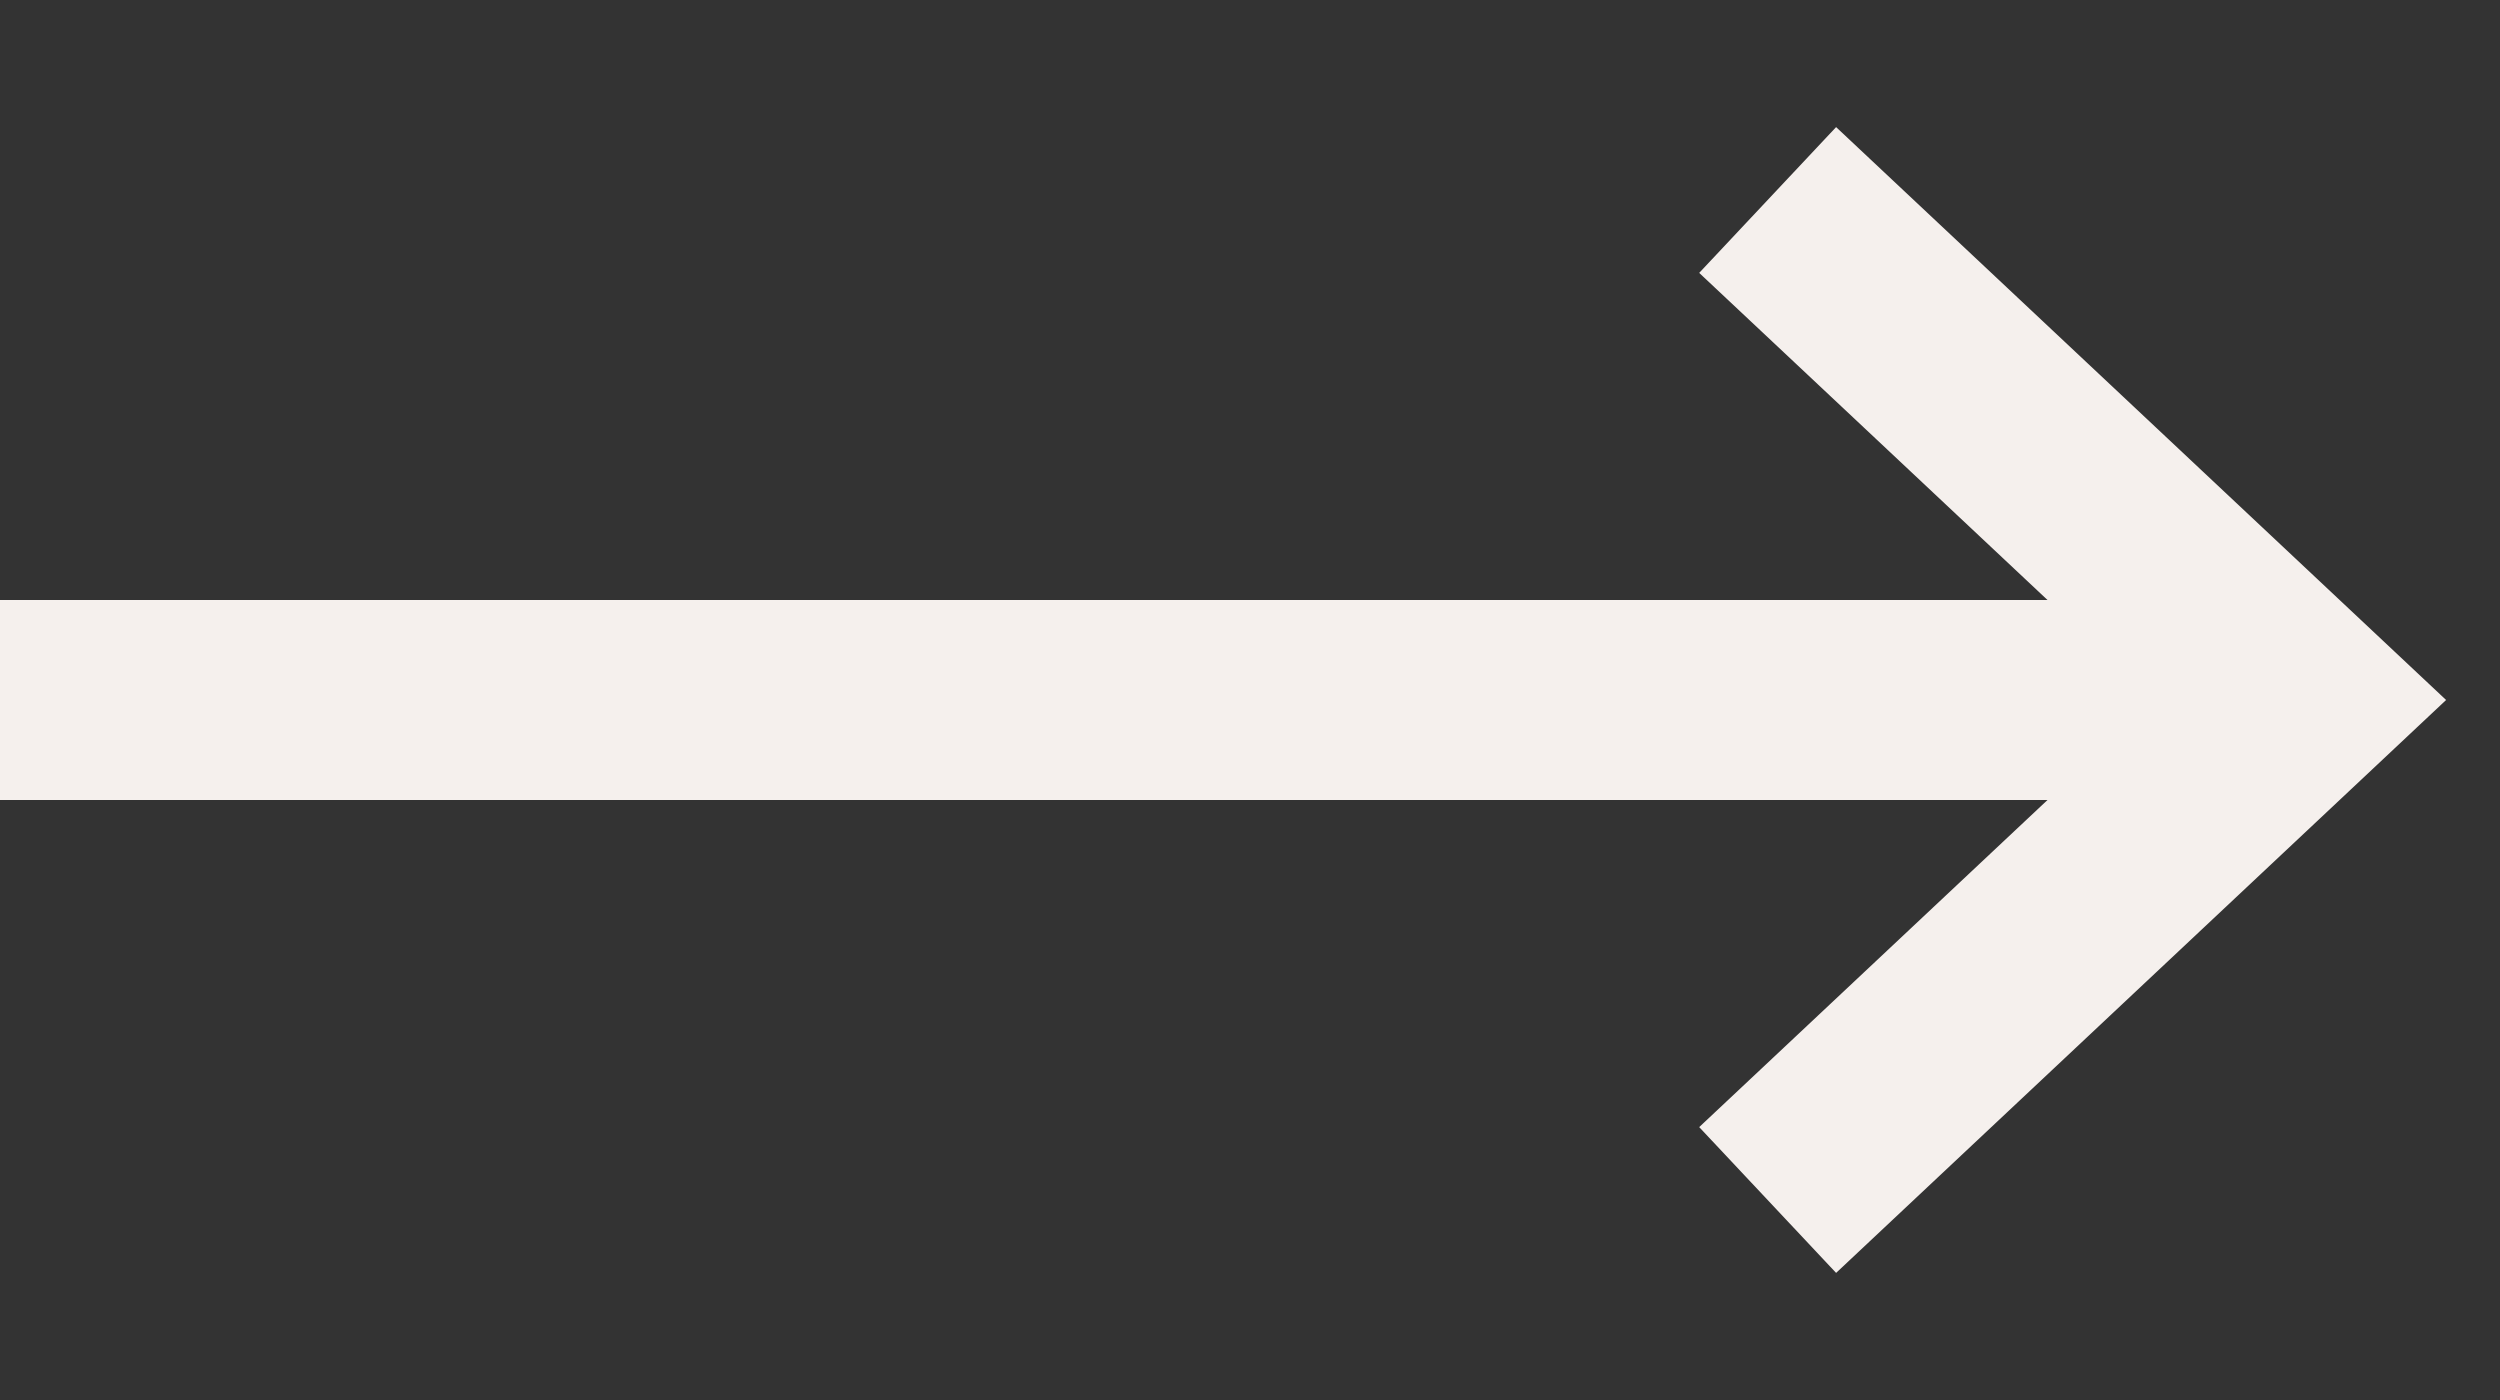 <?xml version="1.0" encoding="UTF-8"?>
<svg xmlns="http://www.w3.org/2000/svg" width="25" height="14" viewBox="0 0 25 14" fill="none">
  <rect x="0" y="0" width="25" height="14" fill="#333333" stroke="none"/>
  <path fill-rule="evenodd" clip-rule="evenodd" d="M18.361 1.271L24.461 7L18.361 12.729L16.992 11.271L20.475 8H0V6H20.475L16.992 2.729L18.361 1.271Z" fill="#F5F0ED"></path>
</svg>
